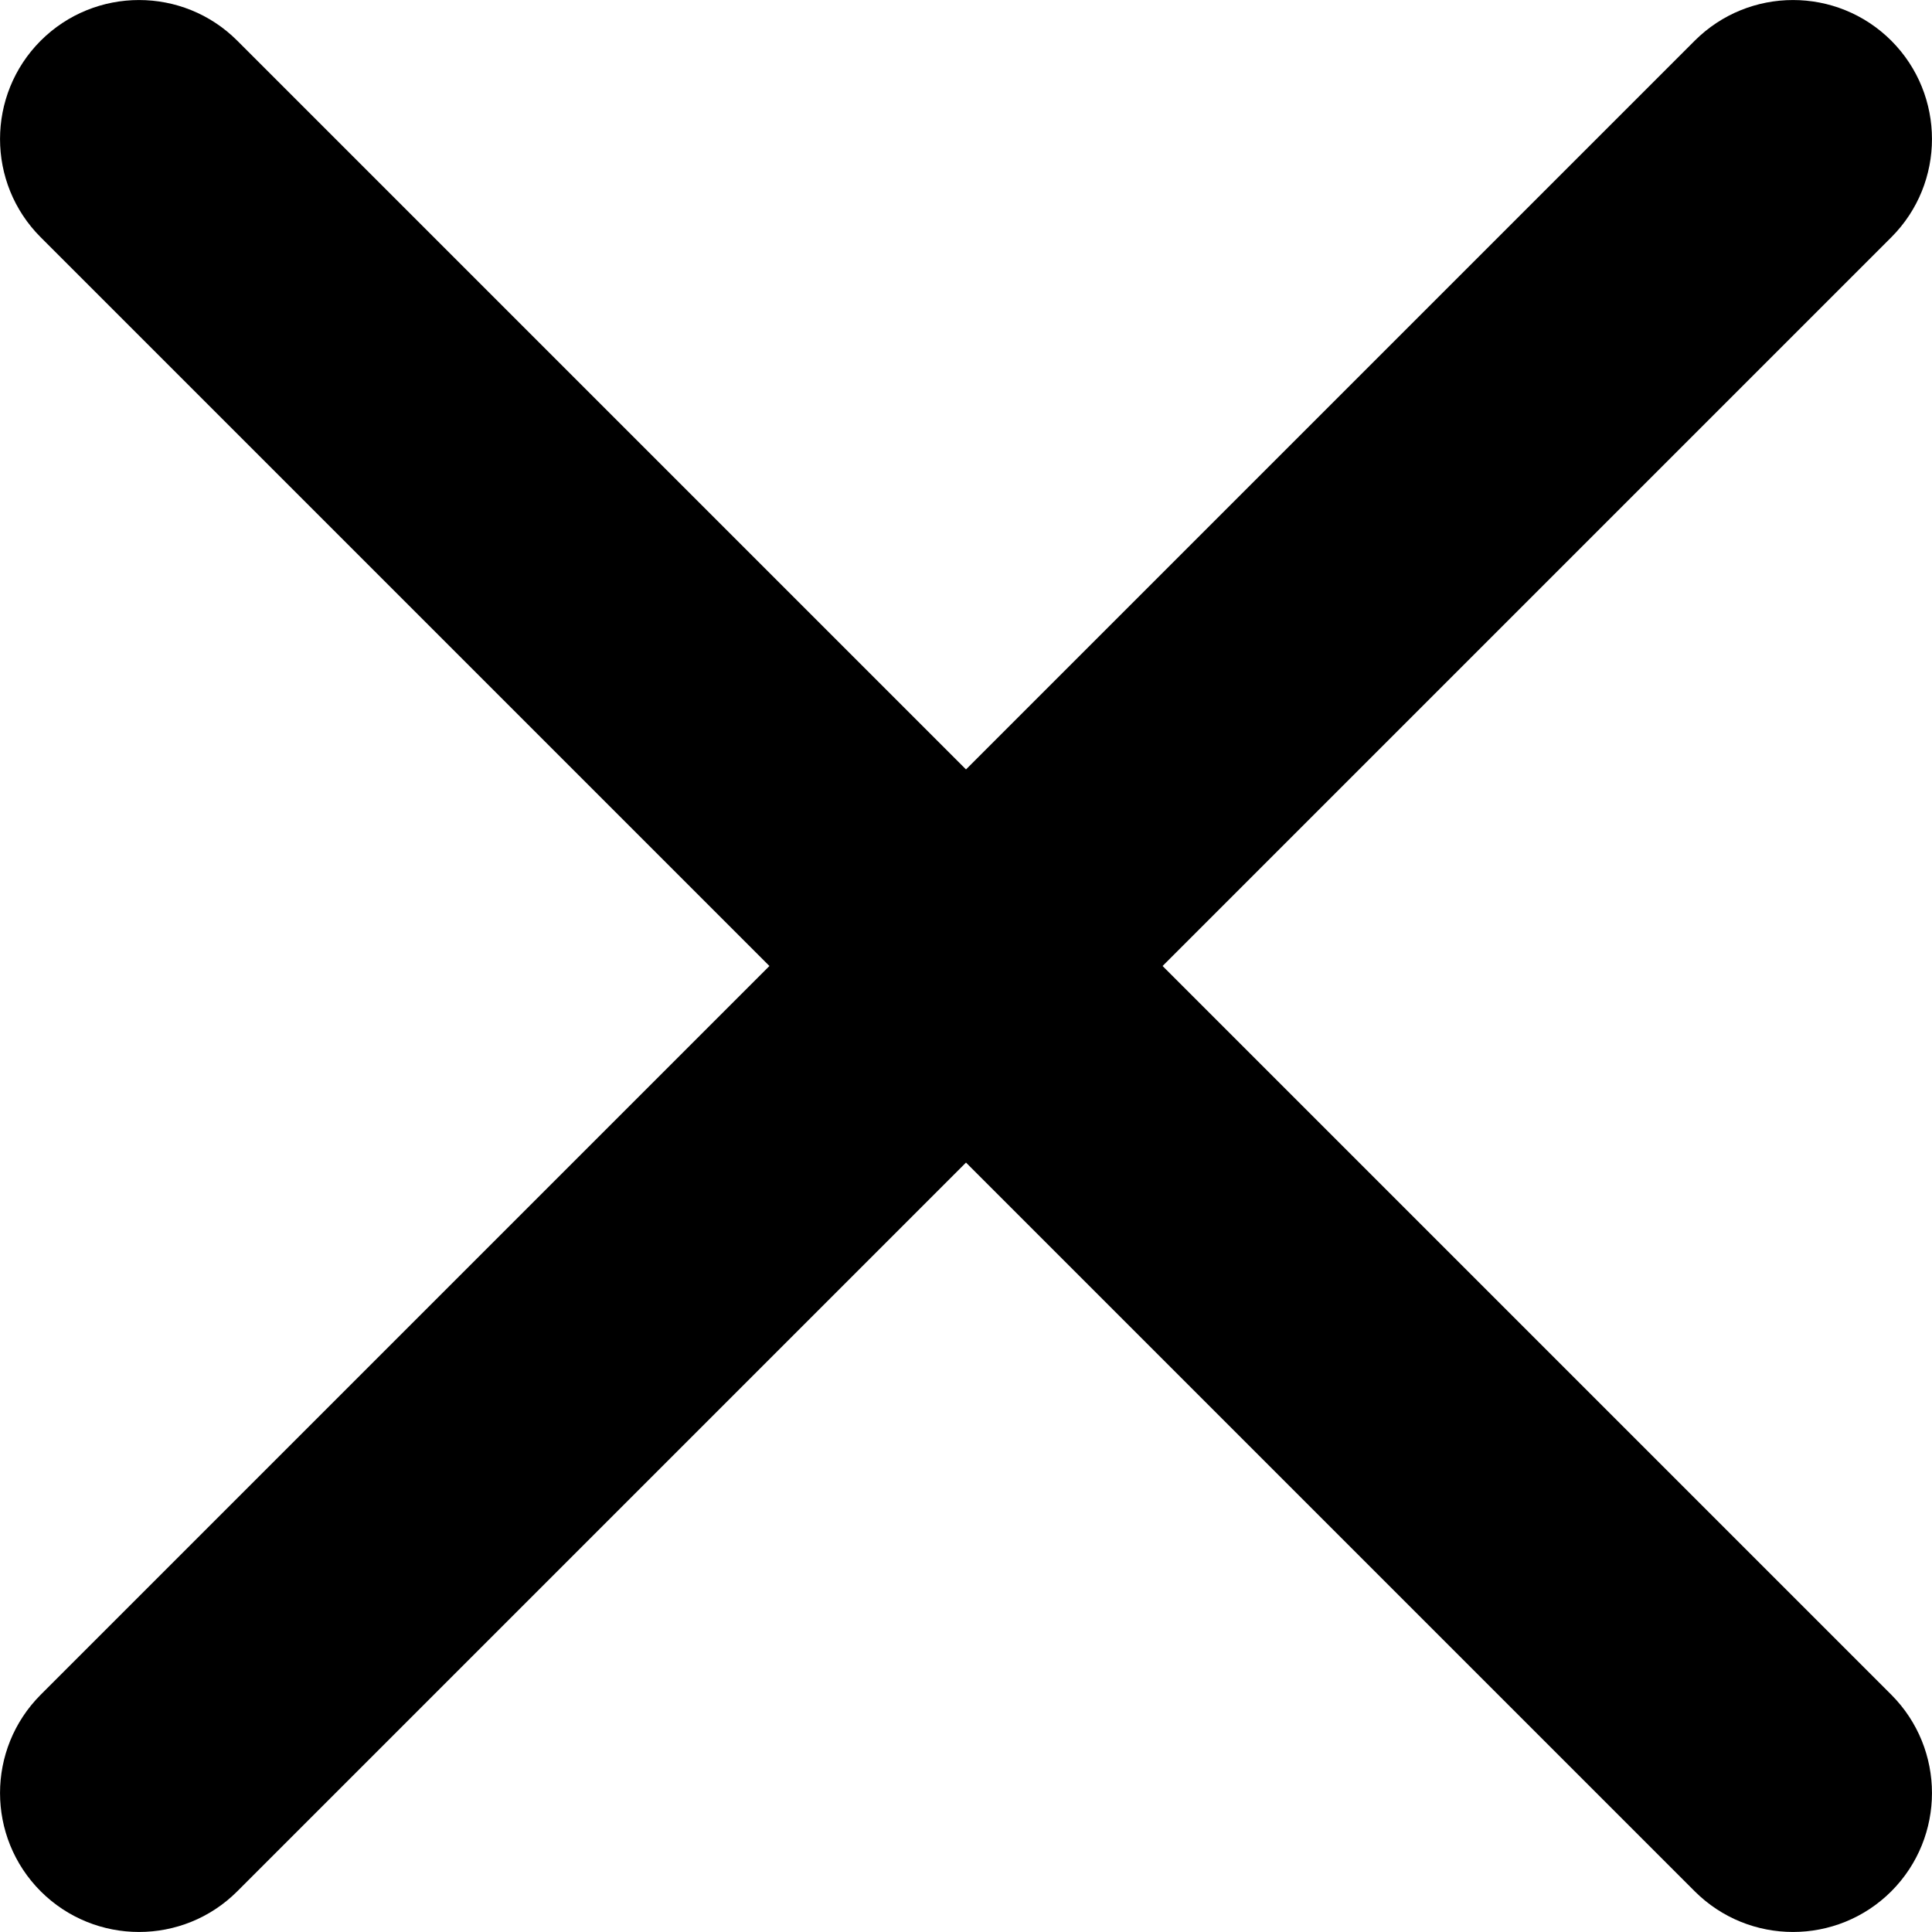<svg width="16" height="16" viewBox="0 0 16 16" fill="none" xmlns="http://www.w3.org/2000/svg">
  <g clipPath="url(#clip0_173_5799)">
    <path fillRule="evenodd" clipRule="evenodd"
      d="M8 6.372L14.035 0.337C14.485 -0.112 15.213 -0.112 15.663 0.337C16.112 0.787 16.112 1.516 15.663 1.965L9.628 8L15.663 14.035C16.112 14.485 16.112 15.213 15.663 15.663C15.213 16.112 14.485 16.112 14.035 15.663L8 9.628L1.965 15.663C1.516 16.112 0.787 16.112 0.337 15.663C-0.112 15.213 -0.112 14.485 0.337 14.035L6.372 8L0.337 1.965C-0.112 1.516 -0.112 0.787 0.337 0.337C0.787 -0.112 1.516 -0.112 1.965 0.337L8 6.372Z"
      fill="black" />
  </g>
  <defs>
    <clipPath id="clip0_173_5799">
      <rect width="16" height="16" fill="white" />
    </clipPath>
  </defs>
</svg>